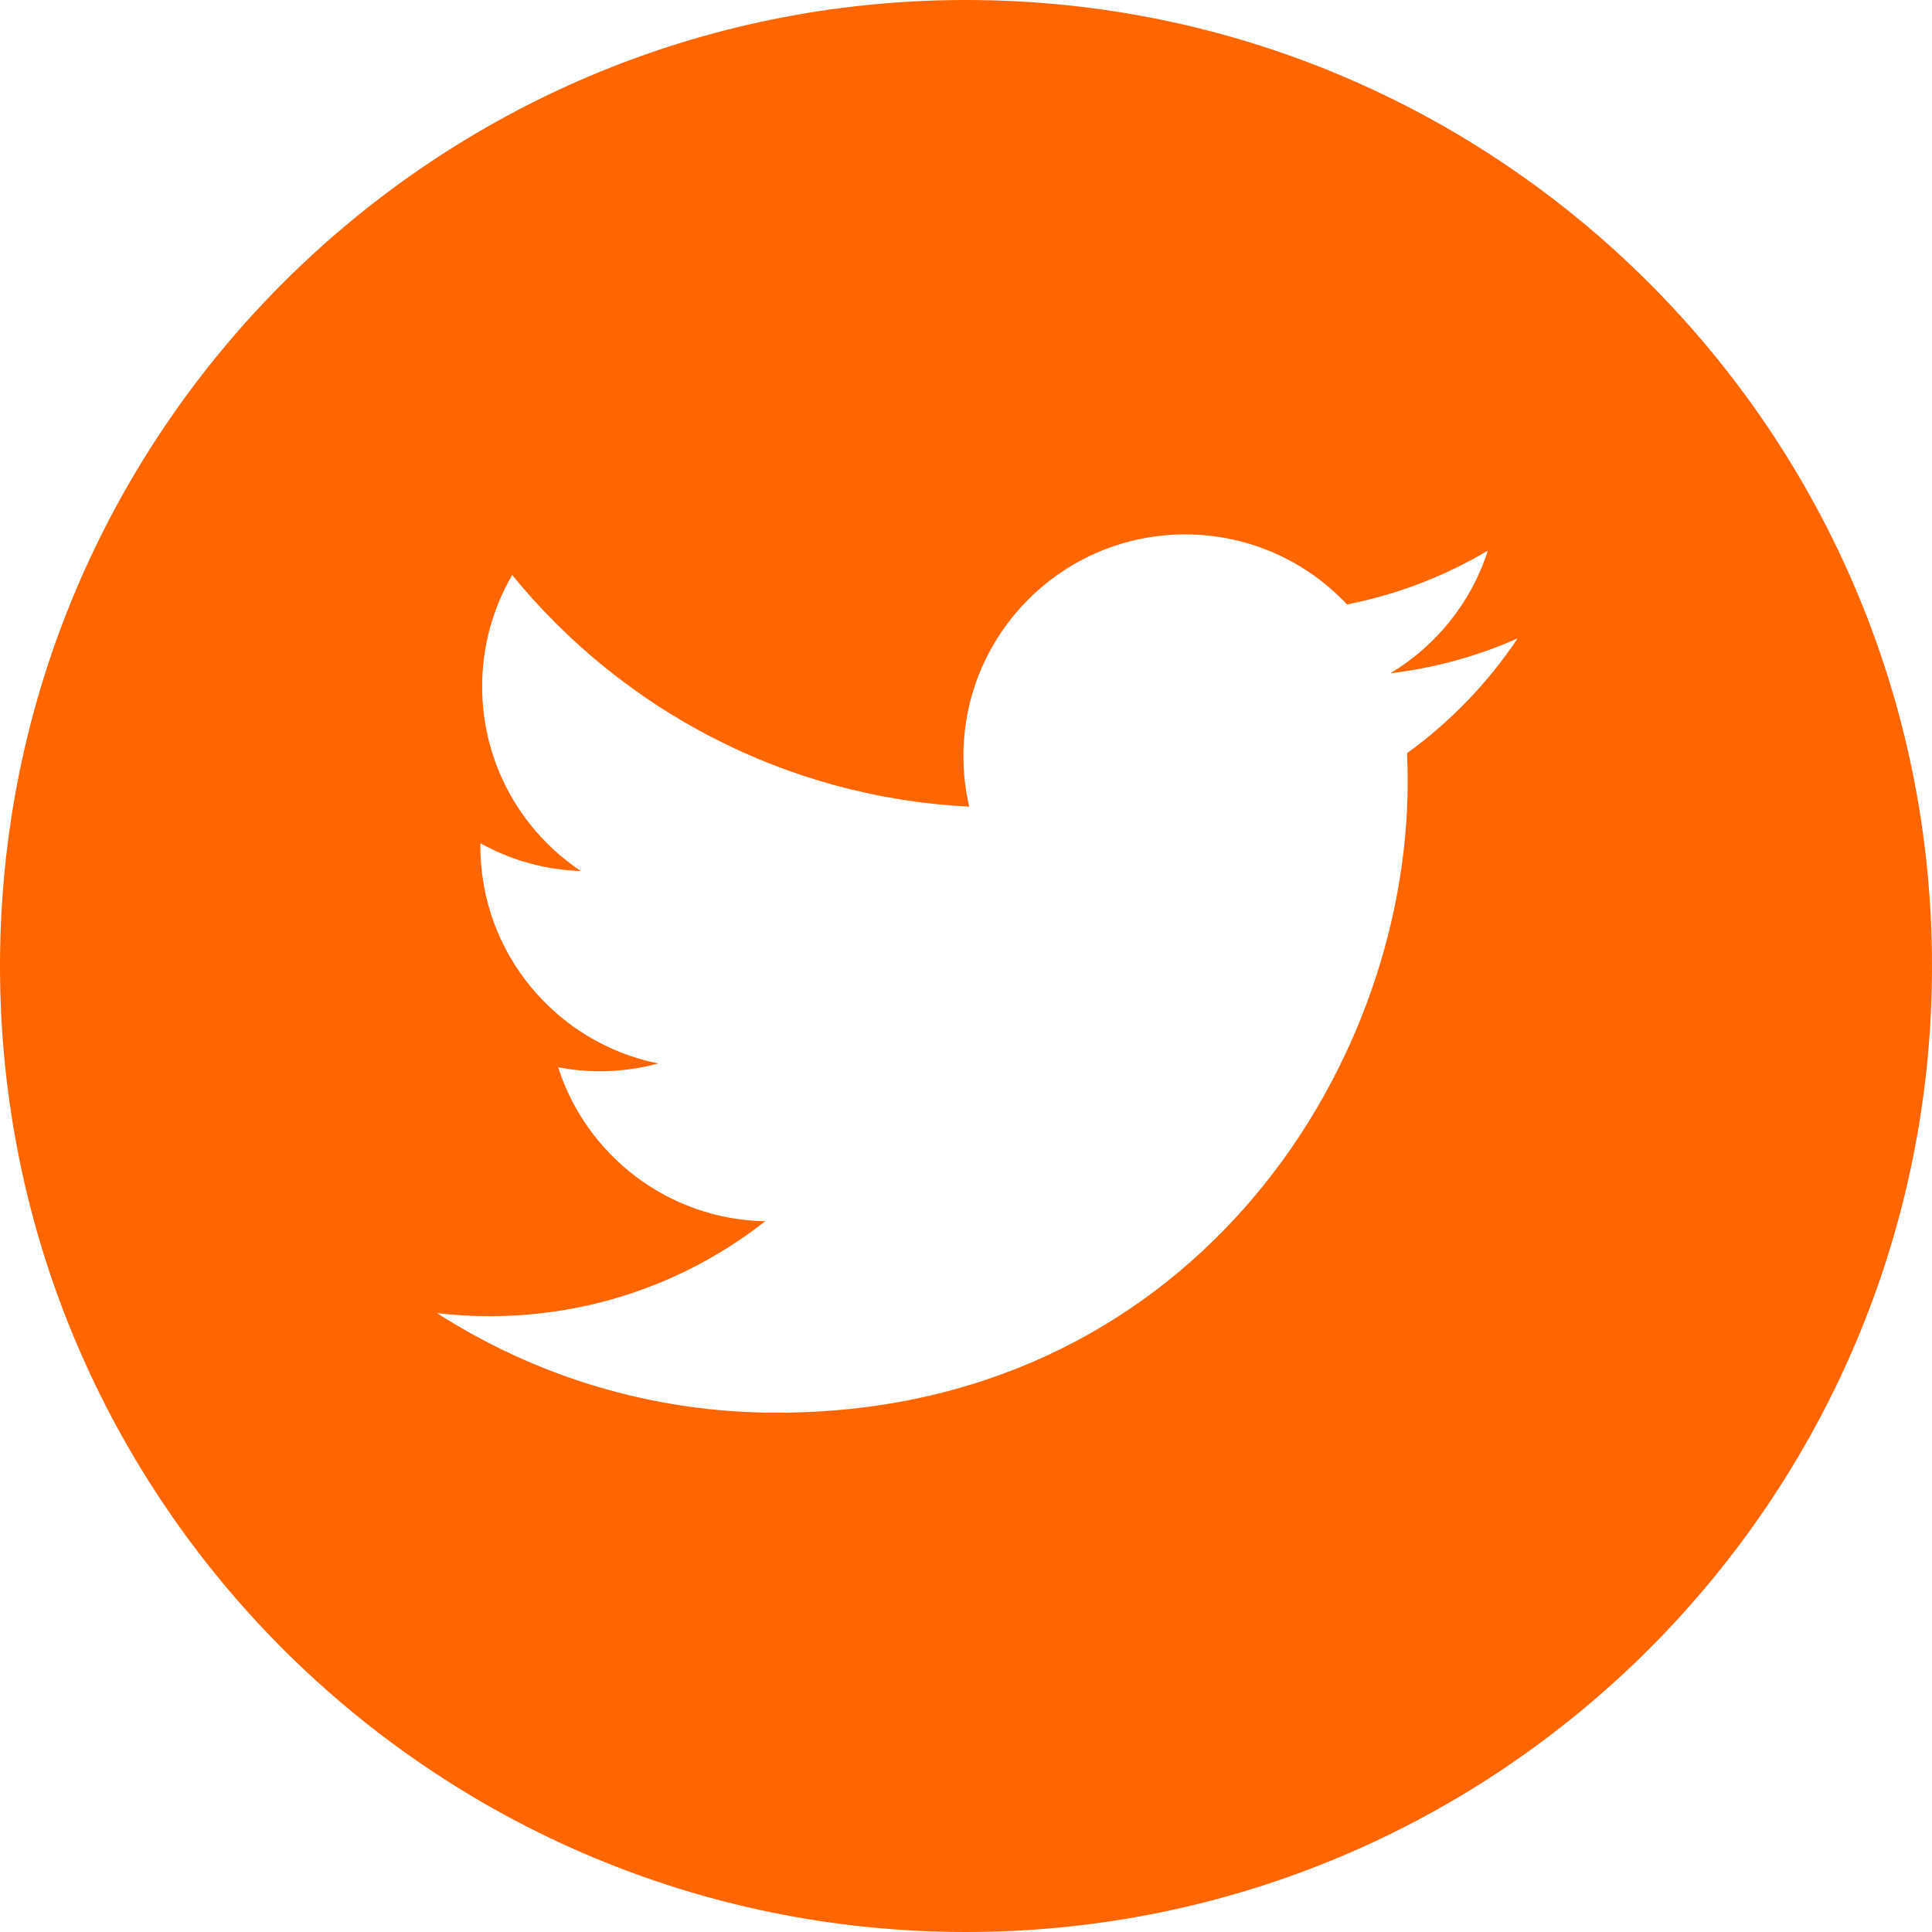 <?xml version="1.0" encoding="UTF-8"?>
<svg width="36px" height="36px" viewBox="0 0 36 36" version="1.1" xmlns="http://www.w3.org/2000/svg" xmlns:xlink="http://www.w3.org/1999/xlink">
    <title>Twitter</title>
    <defs>
        <linearGradient x1="165.745%" y1="-67.502%" x2="0%" y2="100%" id="linearGradient-1">
            <stop stop-color="#ff6600" offset="0%"></stop>
            <stop stop-color="#ff6600" offset="100%"></stop>
        </linearGradient>
    </defs>
    <g id="Website" stroke="none" stroke-width="1" fill="none" fill-rule="evenodd">
        <g id="VertoFX---V4" transform="translate(-1172, -9725)" fill="url(#linearGradient-1)">
            <g id="Fold---12" transform="translate(-1, 9518)">
                <g id="twitter-(1)" transform="translate(1173, 207)">
                    <path d="M18,0 C8.06,0 0,8.06 0,18 C0,27.94 8.06,36 18,36 C27.94,36 36,27.94 36,18 C36,8.06 27.94,0 18,0 Z M26.219,14.034 C26.227,14.212 26.23,14.39 26.23,14.568 C26.23,20.028 22.075,26.323 14.475,26.324 L14.476,26.324 L14.475,26.324 C12.142,26.324 9.971,25.64 8.143,24.468 C8.466,24.506 8.795,24.525 9.128,24.525 C11.064,24.525 12.845,23.865 14.259,22.756 C12.451,22.723 10.926,21.528 10.4,19.887 C10.652,19.935 10.911,19.961 11.176,19.961 C11.553,19.961 11.919,19.911 12.266,19.816 C10.375,19.437 8.951,17.767 8.951,15.766 C8.951,15.747 8.951,15.73 8.952,15.713 C9.508,16.023 10.145,16.209 10.823,16.23 C9.714,15.49 8.984,14.224 8.984,12.791 C8.984,12.034 9.189,11.325 9.544,10.714 C11.581,13.214 14.626,14.858 18.06,15.031 C17.989,14.728 17.952,14.413 17.952,14.089 C17.952,11.808 19.803,9.958 22.084,9.958 C23.273,9.958 24.346,10.46 25.1,11.263 C26.041,11.078 26.925,10.734 27.724,10.26 C27.415,11.225 26.76,12.034 25.907,12.546 C26.743,12.446 27.539,12.224 28.279,11.895 C27.726,12.724 27.025,13.451 26.219,14.034 Z" id="Shape"></path>
                </g>
            </g>
        </g>
    </g>
</svg>